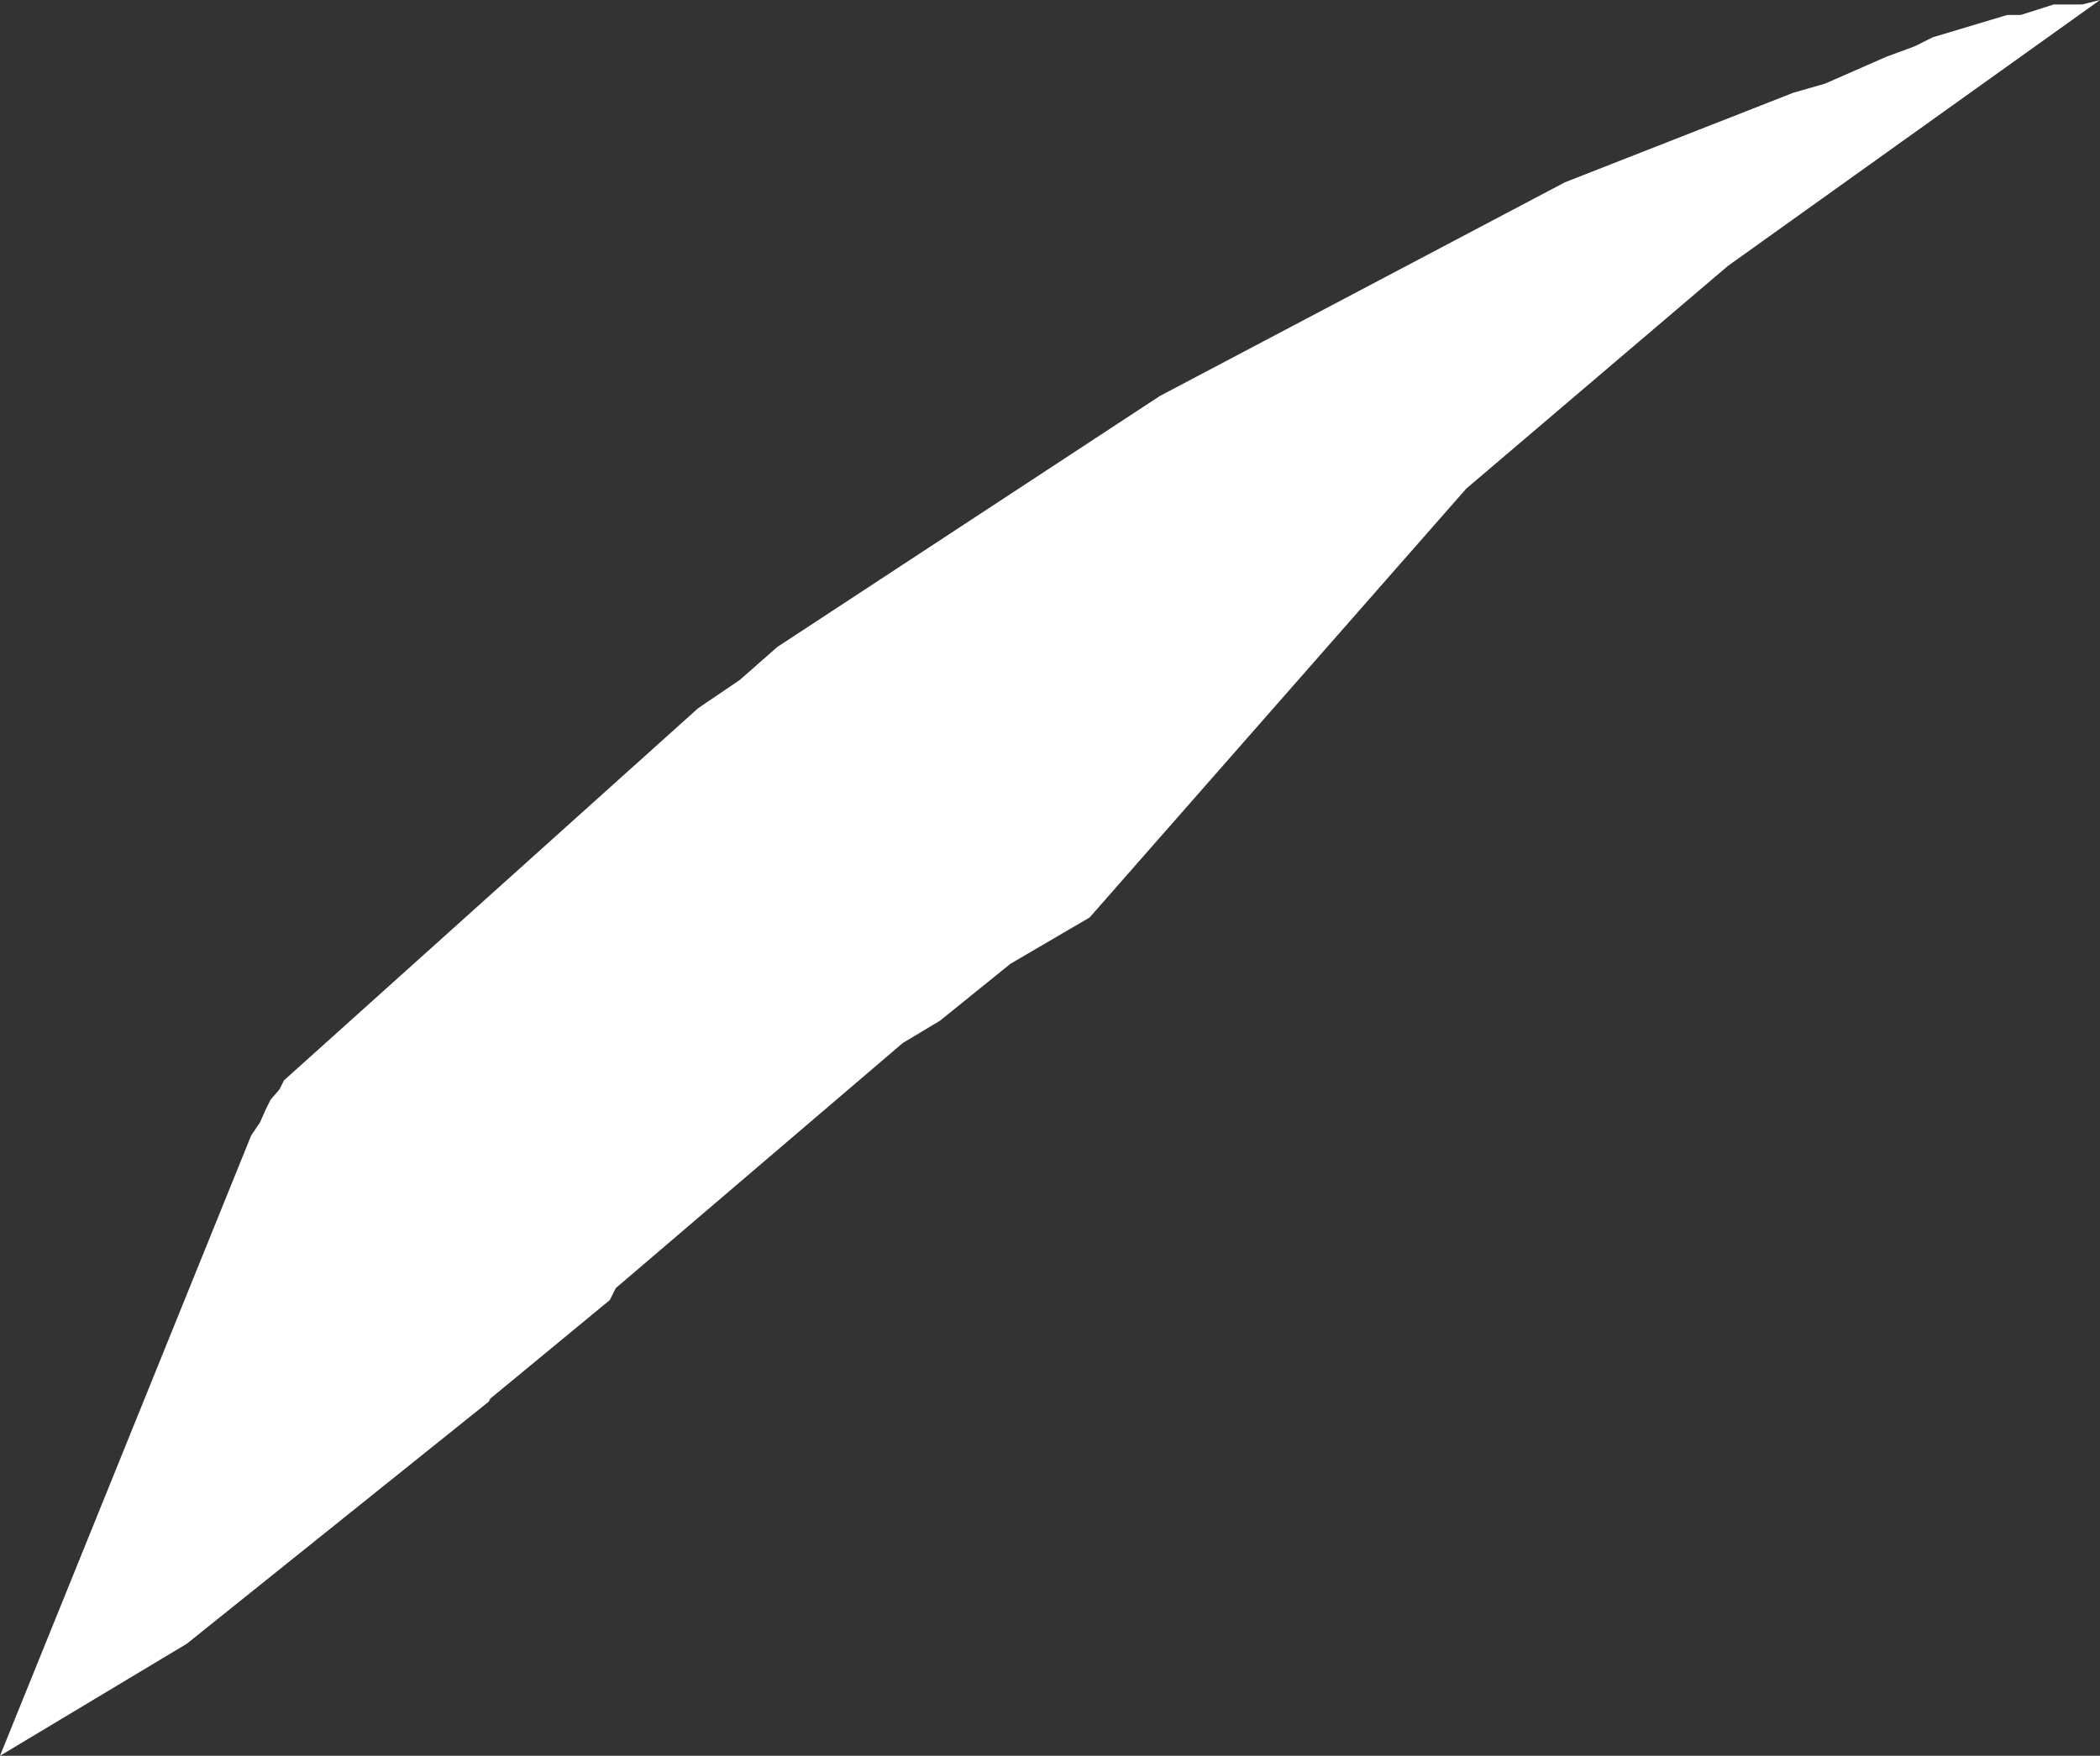 <?xml version="1.0" encoding="UTF-8" standalone="no"?>
<svg xmlns:xlink="http://www.w3.org/1999/xlink" height="58.75px" width="70.25px" xmlns="http://www.w3.org/2000/svg">
  <rect width="100%" height="100%" fill="#333333" stroke="none"/>
  <g transform="matrix(1.0, 0.0, 0.0, 1.0, 0.0, 0.0)">
    <path d="M68.7 0.15 L69.65 0.15 70.25 0.0 57.8 8.9 49.05 16.35 36.45 30.7 33.8 32.25 31.45 34.15 30.2 34.9 20.6 43.1 20.4 43.5 16.4 46.8 16.35 46.9 6.25 55.0 0.0 58.75 8.4 38.0 8.7 37.55 8.9 37.1 9.05 36.8 9.35 36.45 9.5 36.15 23.35 23.7 24.75 22.75 26.0 21.65 38.8 13.25 52.35 6.1 60.0 3.1 61.05 2.8 63.1 1.9 64.05 1.55 64.65 1.25 67.15 0.5 67.6 0.5 68.7 0.15" fill="#ffffff" fill-rule="evenodd" stroke="none"/>
  </g>
</svg>
